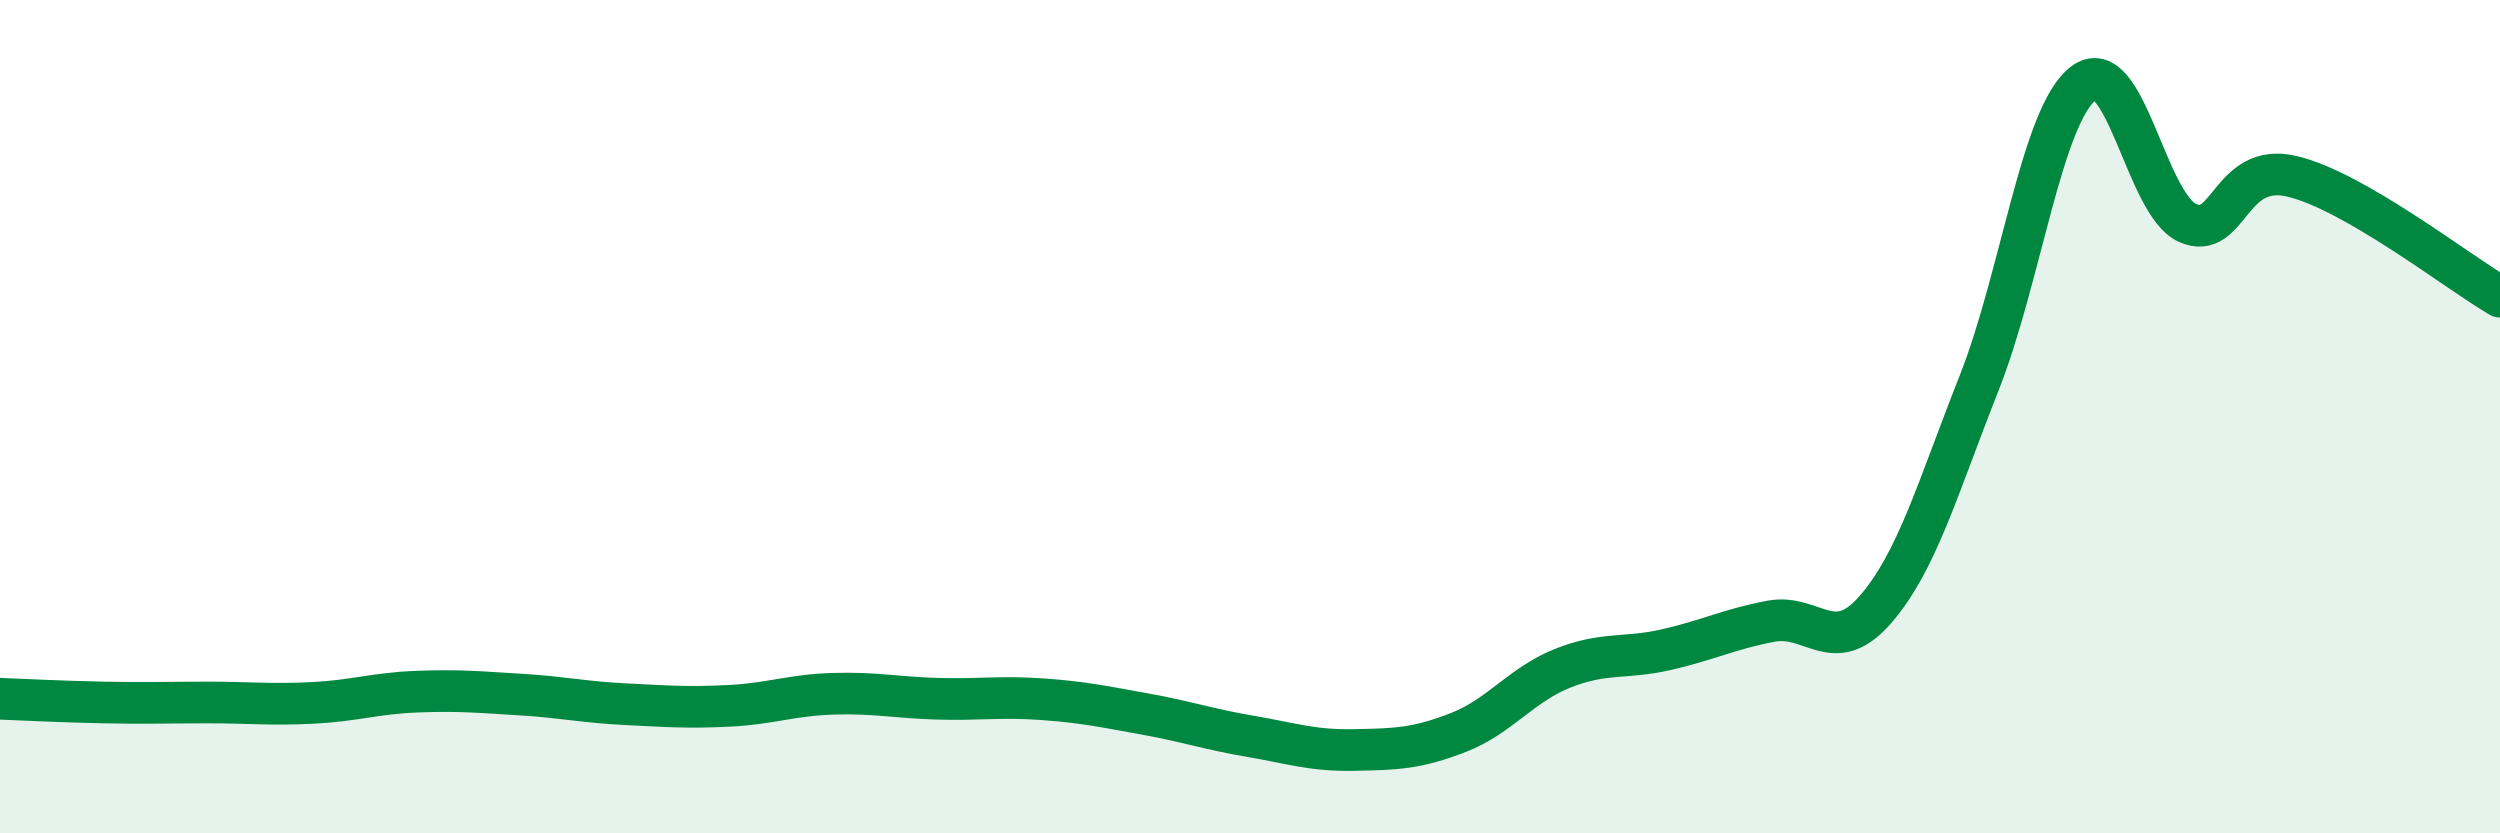 
    <svg width="60" height="20" viewBox="0 0 60 20" xmlns="http://www.w3.org/2000/svg">
      <path
        d="M 0,16.77 C 0.5,16.79 1.5,16.84 2.5,16.86 C 3.5,16.88 4,16.86 5,16.86 C 6,16.86 6.5,16.92 7.5,16.87 C 8.5,16.82 9,16.64 10,16.6 C 11,16.56 11.5,16.61 12.5,16.67 C 13.5,16.73 14,16.85 15,16.9 C 16,16.95 16.5,16.99 17.5,16.94 C 18.5,16.89 19,16.68 20,16.65 C 21,16.62 21.5,16.74 22.5,16.77 C 23.5,16.8 24,16.71 25,16.78 C 26,16.85 26.5,16.96 27.5,17.14 C 28.5,17.32 29,17.5 30,17.67 C 31,17.84 31.5,18.02 32.5,18 C 33.5,17.98 34,17.97 35,17.58 C 36,17.19 36.5,16.44 37.5,16.04 C 38.5,15.64 39,15.82 40,15.59 C 41,15.36 41.5,15.1 42.5,14.91 C 43.5,14.72 44,15.78 45,14.64 C 46,13.5 46.5,11.72 47.5,9.19 C 48.5,6.66 49,2.77 50,2 C 51,1.23 51.5,4.9 52.5,5.35 C 53.5,5.8 53.5,3.88 55,4.23 C 56.5,4.58 59,6.54 60,7.12L60 20L0 20Z"
        fill="#008740"
        opacity="0.1"
        stroke-linecap="round"
        stroke-linejoin="round"
      />
      <path
        d="M 0,16.77 C 0.5,16.79 1.5,16.84 2.5,16.86 C 3.5,16.88 4,16.86 5,16.86 C 6,16.86 6.5,16.92 7.5,16.87 C 8.5,16.82 9,16.64 10,16.6 C 11,16.56 11.5,16.61 12.5,16.67 C 13.5,16.73 14,16.85 15,16.9 C 16,16.95 16.5,16.99 17.5,16.94 C 18.5,16.89 19,16.68 20,16.65 C 21,16.62 21.5,16.74 22.5,16.77 C 23.5,16.8 24,16.71 25,16.78 C 26,16.85 26.5,16.96 27.5,17.14 C 28.5,17.32 29,17.5 30,17.67 C 31,17.84 31.5,18.02 32.5,18 C 33.5,17.98 34,17.97 35,17.58 C 36,17.19 36.5,16.44 37.5,16.04 C 38.5,15.64 39,15.82 40,15.59 C 41,15.36 41.5,15.1 42.5,14.91 C 43.5,14.72 44,15.78 45,14.64 C 46,13.5 46.5,11.72 47.5,9.19 C 48.5,6.66 49,2.77 50,2 C 51,1.23 51.5,4.9 52.5,5.35 C 53.5,5.8 53.5,3.88 55,4.23 C 56.5,4.58 59,6.54 60,7.12"
        stroke="#008740"
        stroke-width="1"
        fill="none"
        stroke-linecap="round"
        stroke-linejoin="round"
      />
    </svg>
  